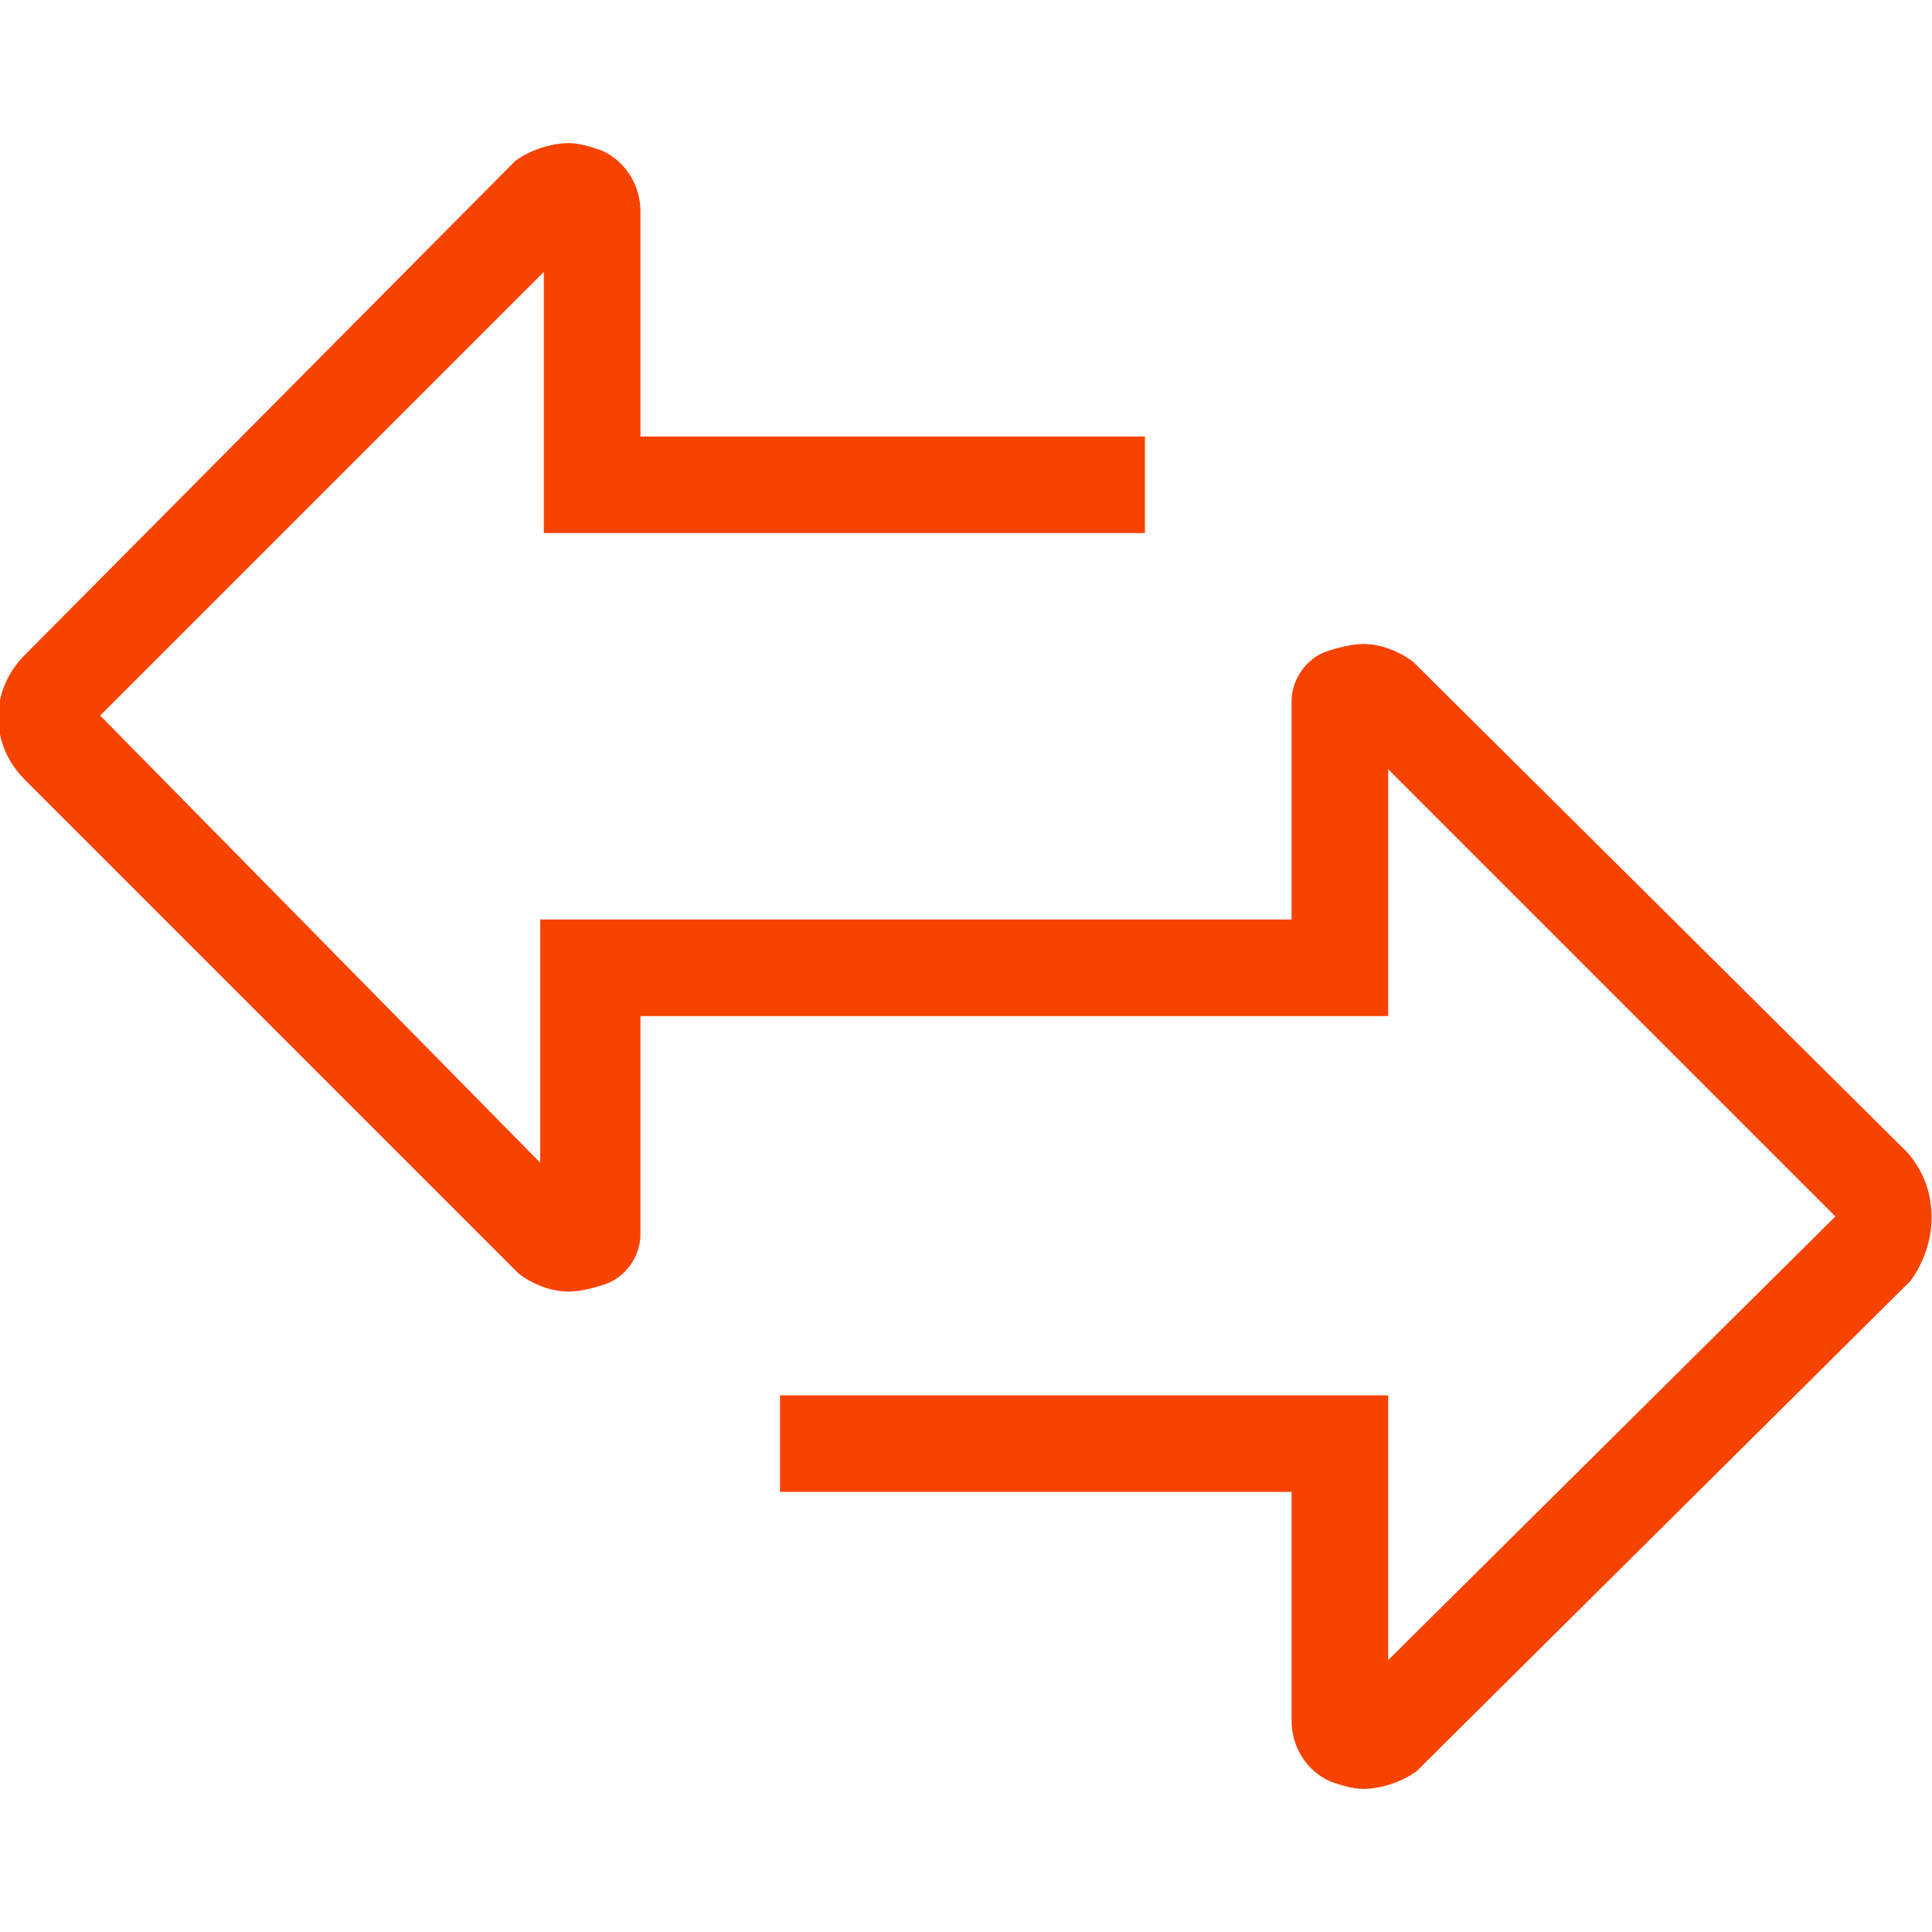 <?xml version="1.0" encoding="utf-8"?>
<!-- Generator: Adobe Illustrator 24.0.1, SVG Export Plug-In . SVG Version: 6.00 Build 0)  -->
<svg version="1.1" id="Layer_1" xmlns="http://www.w3.org/2000/svg" xmlns:xlink="http://www.w3.org/1999/xlink" x="0px" y="0px"
	 viewBox="0 0 54 54" style="enable-background:new 0 0 54 54;" xml:space="preserve">
<style type="text/css">
	.st0{fill:#F74300;}
</style>
<title>mismart_ikonok</title>
<path class="st0" d="M53.3,32.2L39.5,18.5c-0.4-0.3-0.9-0.5-1.4-0.5c-0.3,0-0.7,0.1-1,0.2c-0.6,0.2-1,0.8-1,1.4v6.1h-21v6.8L2.8,20
	L15.2,7.6v7.3H32v-2.7H17.9V5.9c0-0.7-0.4-1.4-1.1-1.7c-0.3-0.1-0.6-0.2-0.9-0.2c-0.5,0-1.1,0.2-1.5,0.5L0.7,18.3c-1,1-1,2.5,0,3.5
	c0,0,0,0,0,0l13.8,13.8c0.4,0.3,0.9,0.5,1.4,0.5c0.3,0,0.7-0.1,1-0.2c0.6-0.2,1-0.8,1-1.4v-6.1h20.9v-6.9L51.3,34L38.8,46.4V39H21.8
	v2.7h14.3v6.4c0,0.7,0.4,1.4,1.1,1.7c0.3,0.1,0.6,0.2,0.9,0.2c0.5,0,1.1-0.2,1.5-0.5l13.8-13.7C54.2,34.7,54.2,33.2,53.3,32.2
	C53.3,32.2,53.3,32.2,53.3,32.2"/>
</svg>
